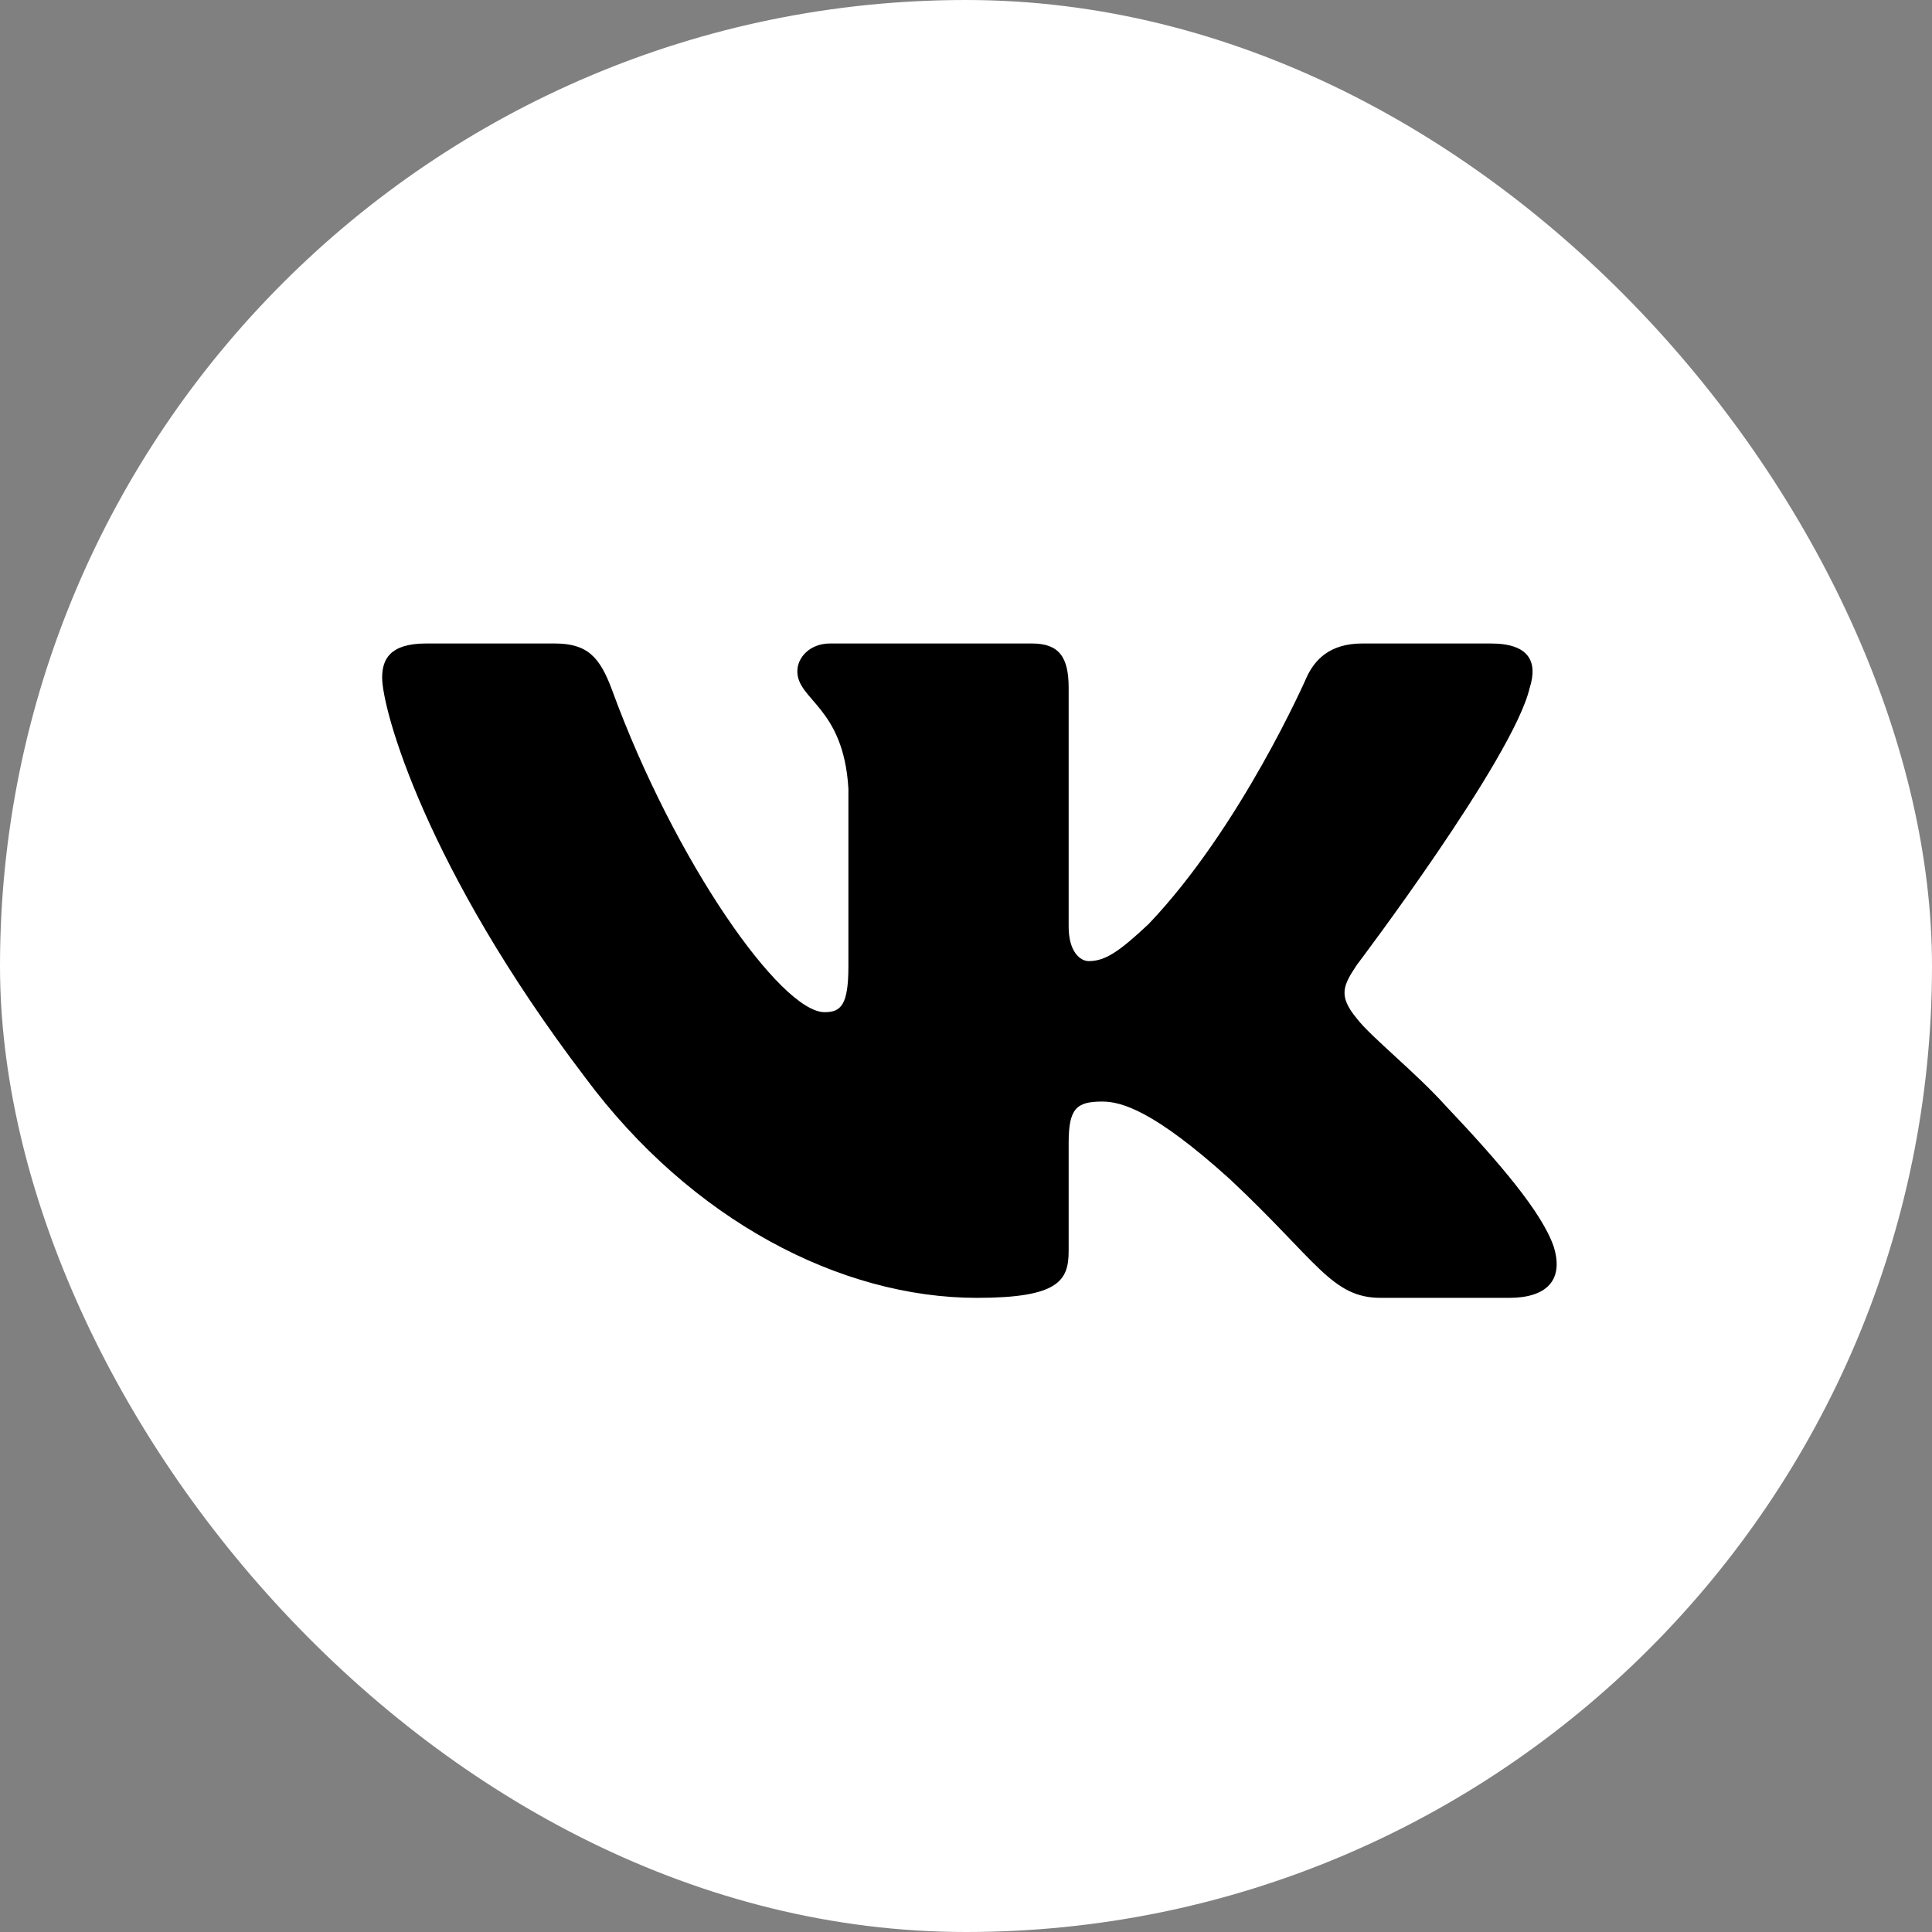 <?xml version="1.0" encoding="UTF-8"?> <svg xmlns="http://www.w3.org/2000/svg" width="30" height="30" viewBox="0 0 30 30" fill="none"><rect x="0" y="0" width="30" height="30" fill="#808080" stroke="none"/> <rect width="30" height="30" rx="15" fill="white"></rect> <path fill-rule="evenodd" clip-rule="evenodd" d="M23.753 10.681C23.88 10.284 23.753 9.992 23.15 9.992H21.155C20.648 9.992 20.414 10.244 20.287 10.522C20.287 10.522 19.272 12.842 17.835 14.349C17.37 14.785 17.158 14.924 16.905 14.924C16.778 14.924 16.594 14.785 16.594 14.389V10.681C16.594 10.205 16.447 9.992 16.024 9.992H12.889C12.572 9.992 12.381 10.213 12.381 10.423C12.381 10.874 13.1 10.978 13.174 12.247V15.003C13.174 15.607 13.058 15.717 12.804 15.717C12.127 15.717 10.482 13.387 9.506 10.72C9.315 10.202 9.123 9.992 8.613 9.992H6.618C6.048 9.992 5.934 10.244 5.934 10.522C5.934 11.018 6.611 13.476 9.084 16.728C10.732 18.949 13.055 20.153 15.169 20.153C16.437 20.153 16.594 19.886 16.594 19.425V17.747C16.594 17.212 16.715 17.105 17.116 17.105C17.412 17.105 17.919 17.244 19.103 18.315C20.456 19.584 20.679 20.153 21.44 20.153H23.435C24.005 20.153 24.29 19.886 24.126 19.358C23.946 18.832 23.3 18.069 22.443 17.165C21.978 16.649 21.28 16.094 21.069 15.816C20.773 15.459 20.858 15.301 21.069 14.983C21.069 14.983 23.5 11.771 23.753 10.681Z" fill="black"></path> </svg> 